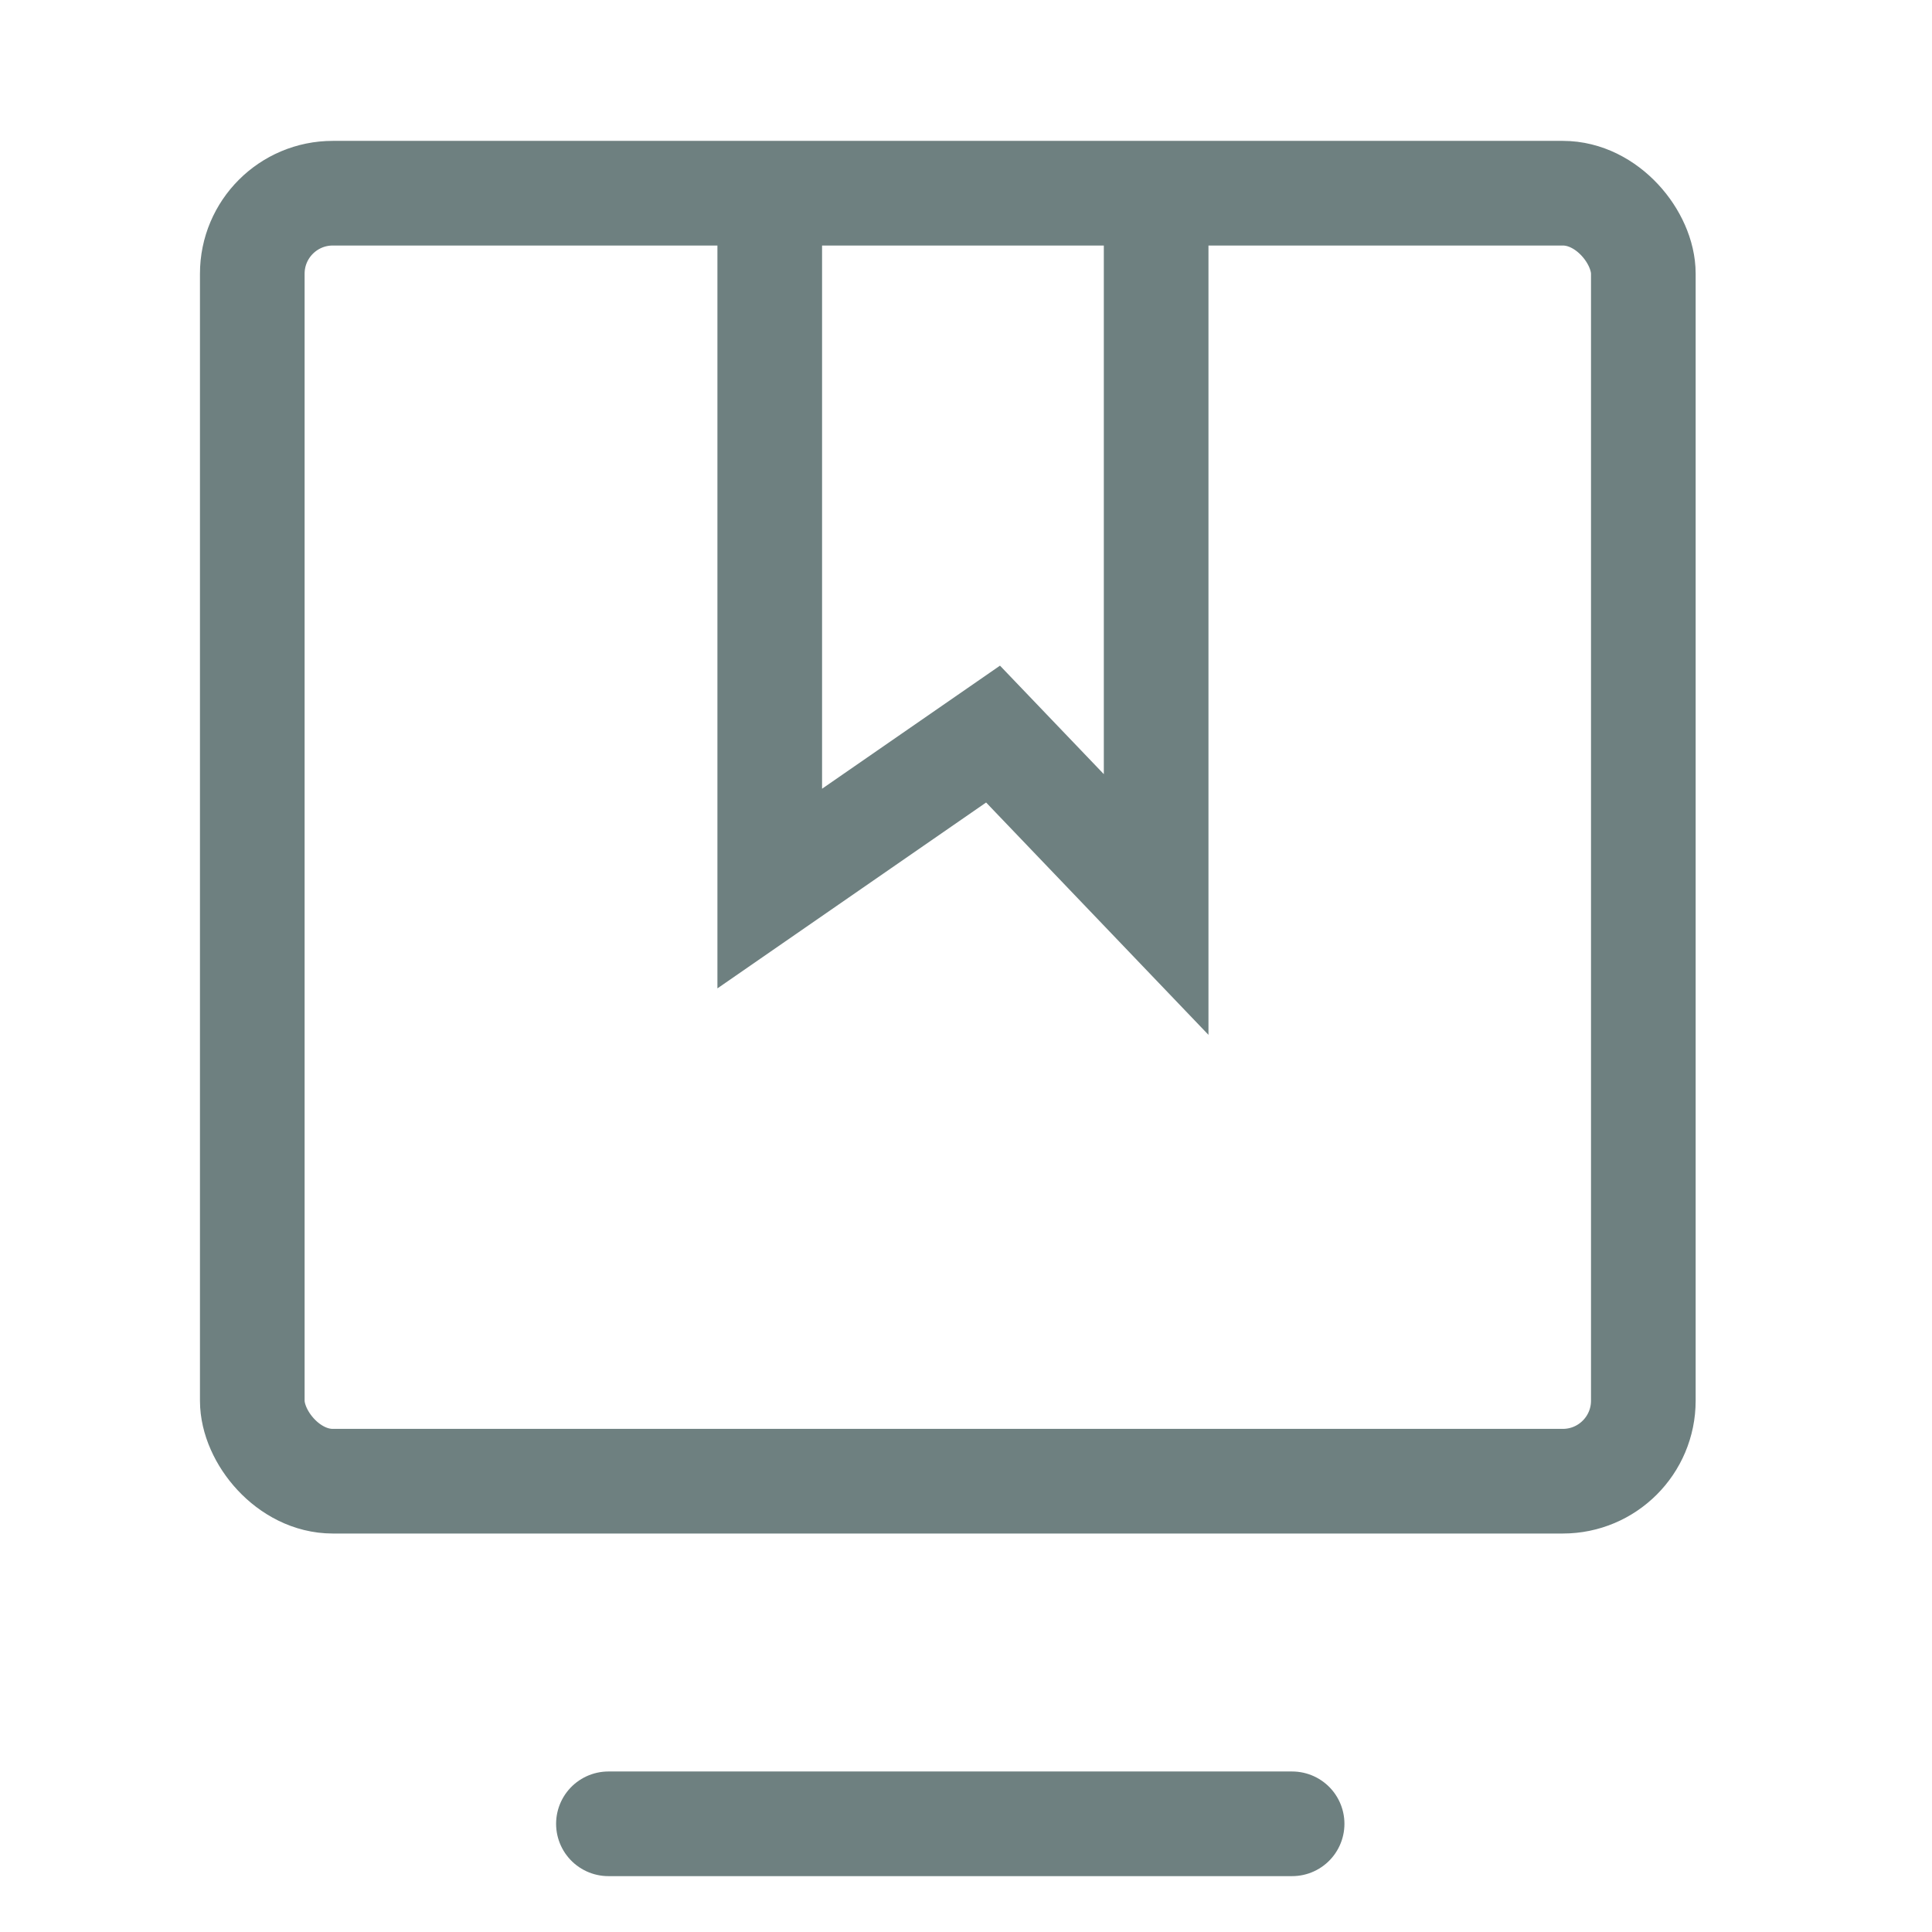 <?xml version="1.0" encoding="UTF-8"?>
<svg width="24px" height="24px" viewBox="0 0 24 24" version="1.1" xmlns="http://www.w3.org/2000/svg" xmlns:xlink="http://www.w3.org/1999/xlink">
    <title>icon备份 23</title>
    <g id="文档中心" stroke="none" stroke-width="1" fill="none" fill-rule="evenodd">
        <g id="产品文档" transform="translate(-380, -1068)">
            <g id="编组-22" transform="translate(380, 1068)">
                <g id="icon备份-8" transform="translate(0.922, 0)">
                    <rect id="矩形" x="0" y="0" width="22.118" height="24"></rect>
                    <rect id="矩形备份-3" stroke="#6E8080" stroke-width="1.3" stroke-linejoin="round" x="2.212" y="2.4" width="17.28" height="16" rx="1"></rect>
                    <line x1="6.636" y1="22.656" x2="15.129" y2="22.656" id="路径-12备份-4" stroke="#6E8080" stroke-width="1.3" stroke-linecap="round" stroke-linejoin="round"></line>
                    <polyline id="路径-4" stroke="#6E8080" stroke-width="1.3" points="8.64 2.669 8.64 11.038 11.414 9.119 13.44 11.236 13.44 2.669"></polyline>
                </g>
            </g>
        </g>
    </g>
</svg>